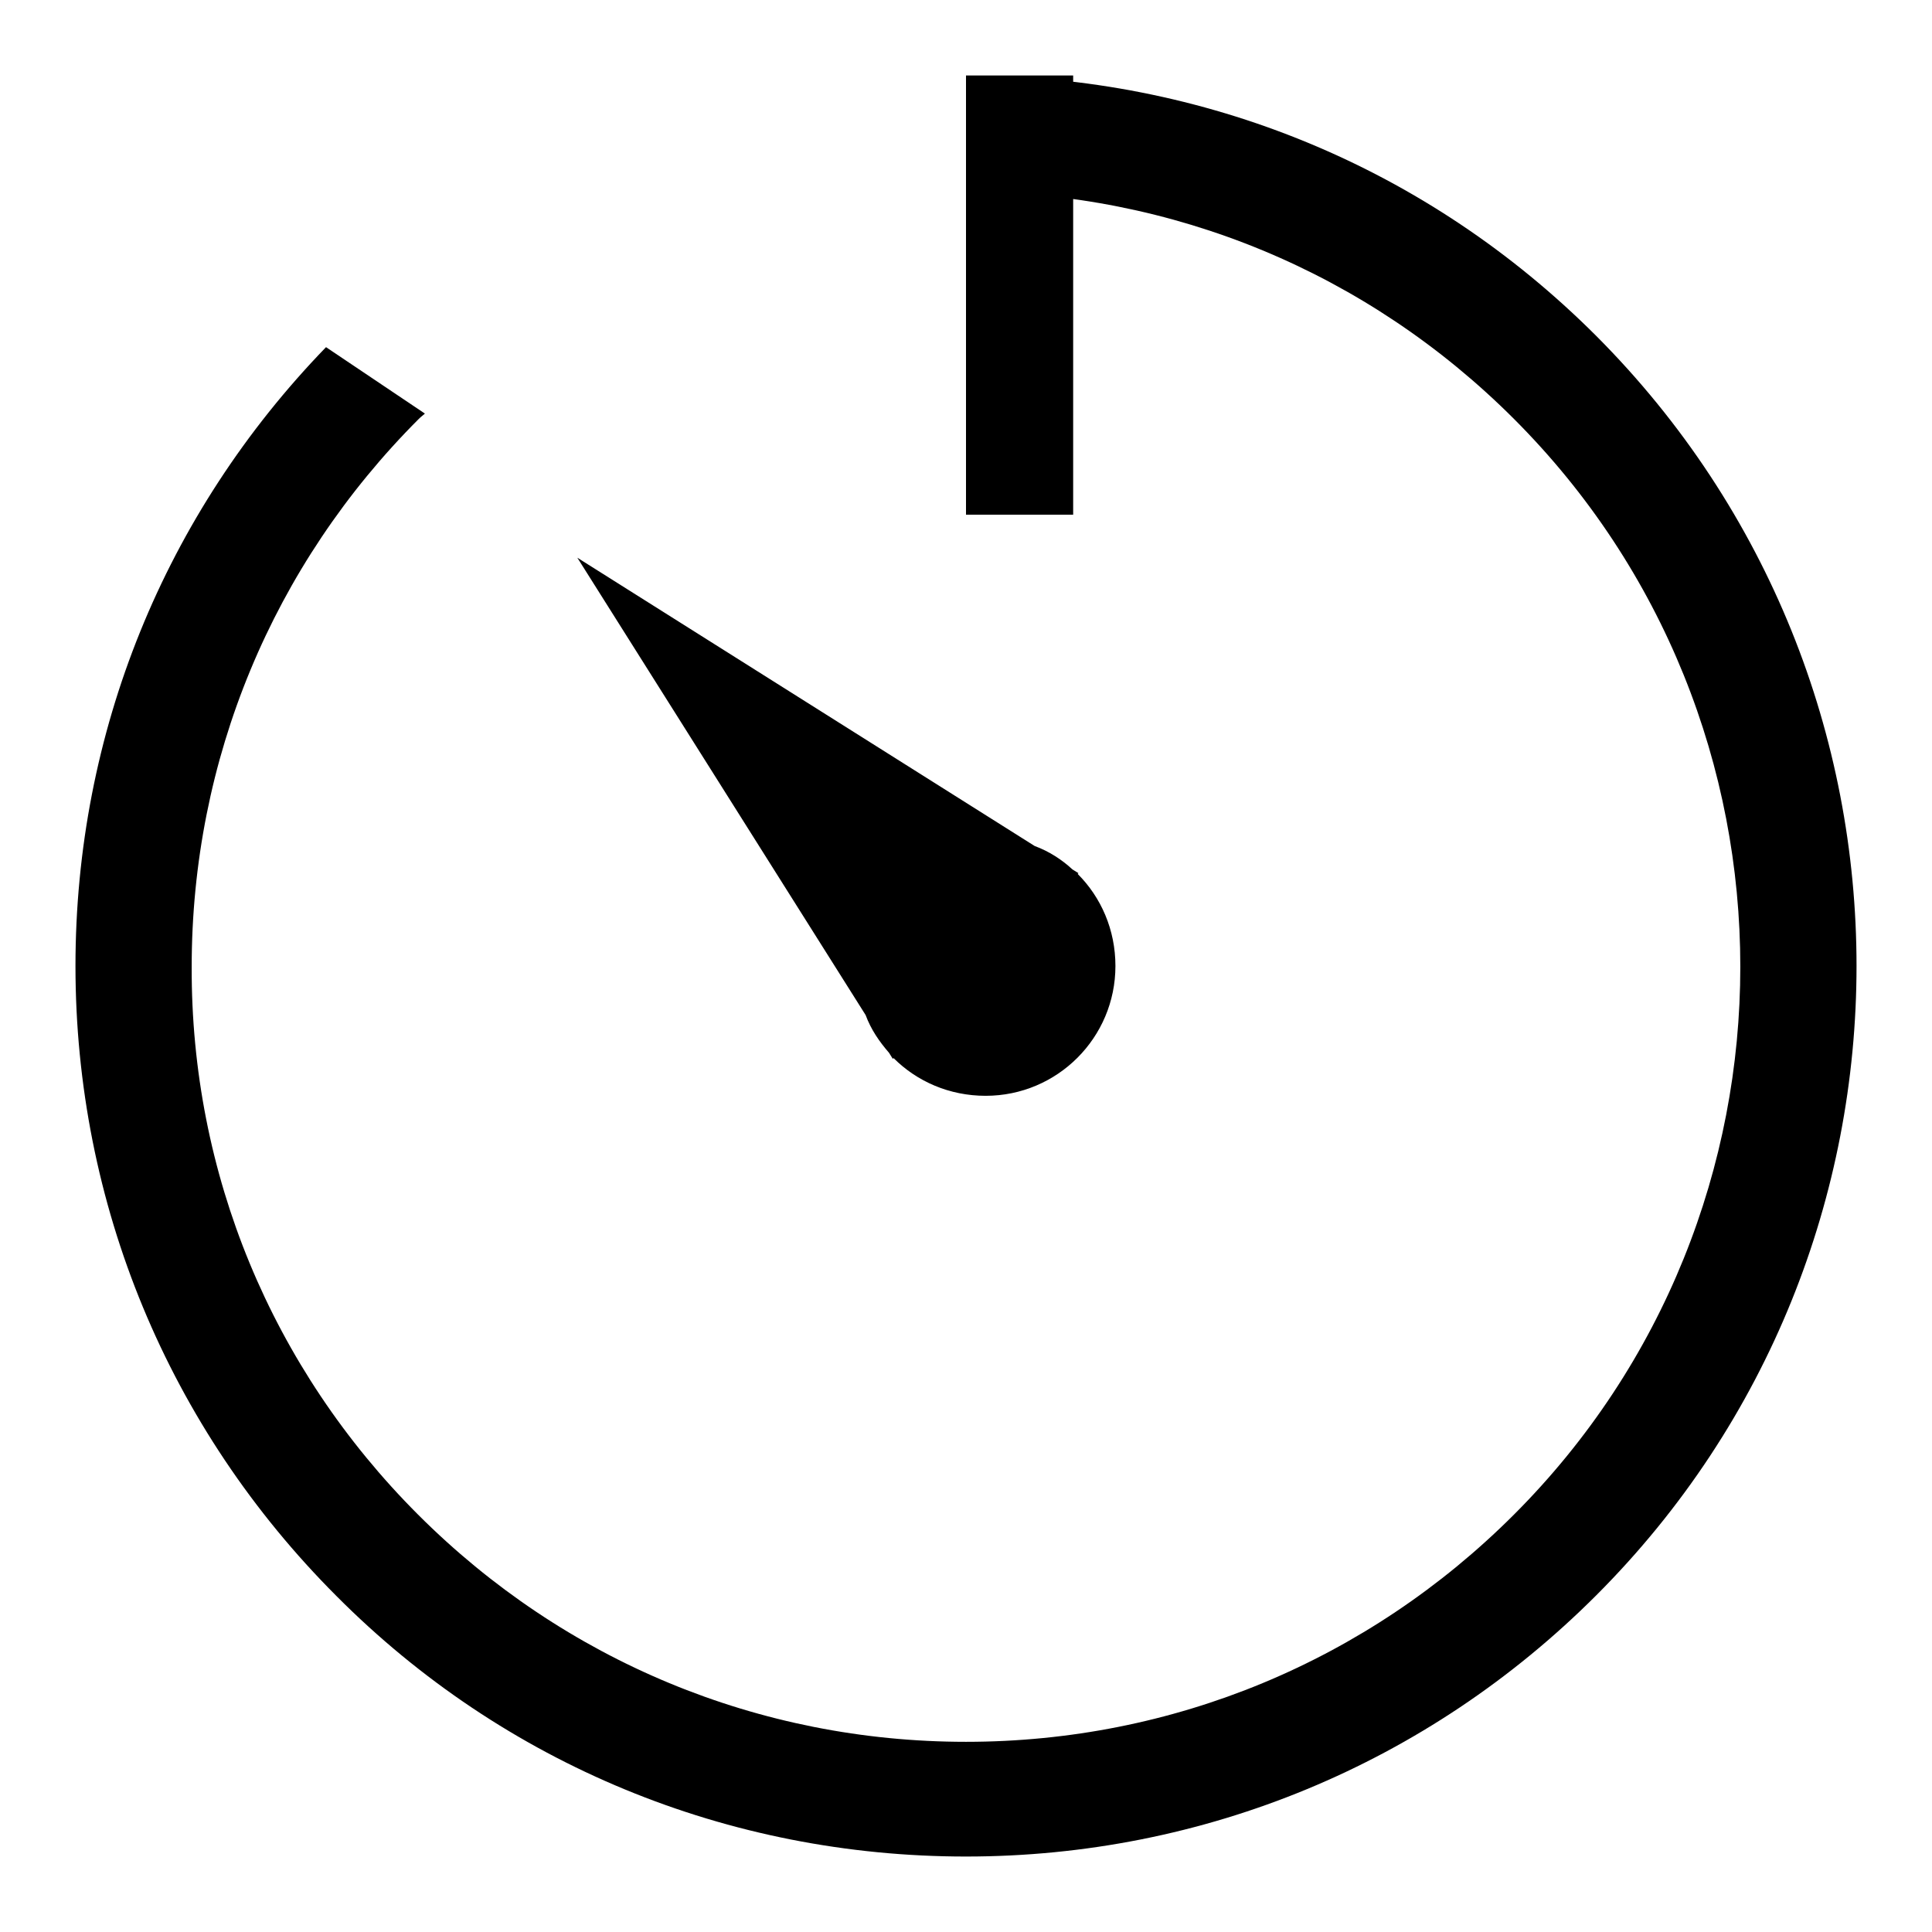 <?xml version="1.0" encoding="utf-8"?>
<!-- Svg Vector Icons : http://www.onlinewebfonts.com/icon -->
<!DOCTYPE svg PUBLIC "-//W3C//DTD SVG 1.1//EN" "http://www.w3.org/Graphics/SVG/1.1/DTD/svg11.dtd">
<svg version="1.1" xmlns="http://www.w3.org/2000/svg" xmlns:xlink="http://www.w3.org/1999/xlink" x="0px" y="0px" viewBox="0 0 256 256" enable-background="new 0 0 256 256" xml:space="preserve">
<g> <path fill="#000000" d="M142.1,115.2l0.8,0.5l-0.1,0.1c3.1,3.1,5,7.4,5,12.2c0,9.5-7.7,17.2-17.2,17.2c-4.8,0-9.1-1.9-12.2-5 l-0.1,0.1l-0.5-0.8c-1.3-1.5-2.4-3.1-3.1-5L76.5,73.9l60.6,38.2C139,112.8,140.7,113.9,142.1,115.2L142.1,115.2z M211.5,44.5 C189.2,22.2,159.6,10,128,10c0,0,0,0,0,0v15.4c0,0,0,0,0,0c27.4,0,53.2,10.7,72.6,30.1c40,40,40,105.2,0,145.2 c-19.4,19.4-45.2,30.1-72.6,30.1c-27.4,0-53.2-10.7-72.6-30.1c-19.4-19.4-30.1-45.2-30-72.6c0-27.4,10.7-53.2,30.1-72.6 c0.3-0.3,0.6-0.5,0.8-0.7L43.2,46C21.8,68.1,10,97.1,10,128c0,31.5,12.3,61.2,34.6,83.5C66.8,233.8,96.5,246,128,246 c31.5,0,61.2-12.3,83.5-34.6C257.5,165.4,257.5,90.6,211.5,44.5z M142.2,10H128v58.2h14.2V10z"/></g>
</svg>